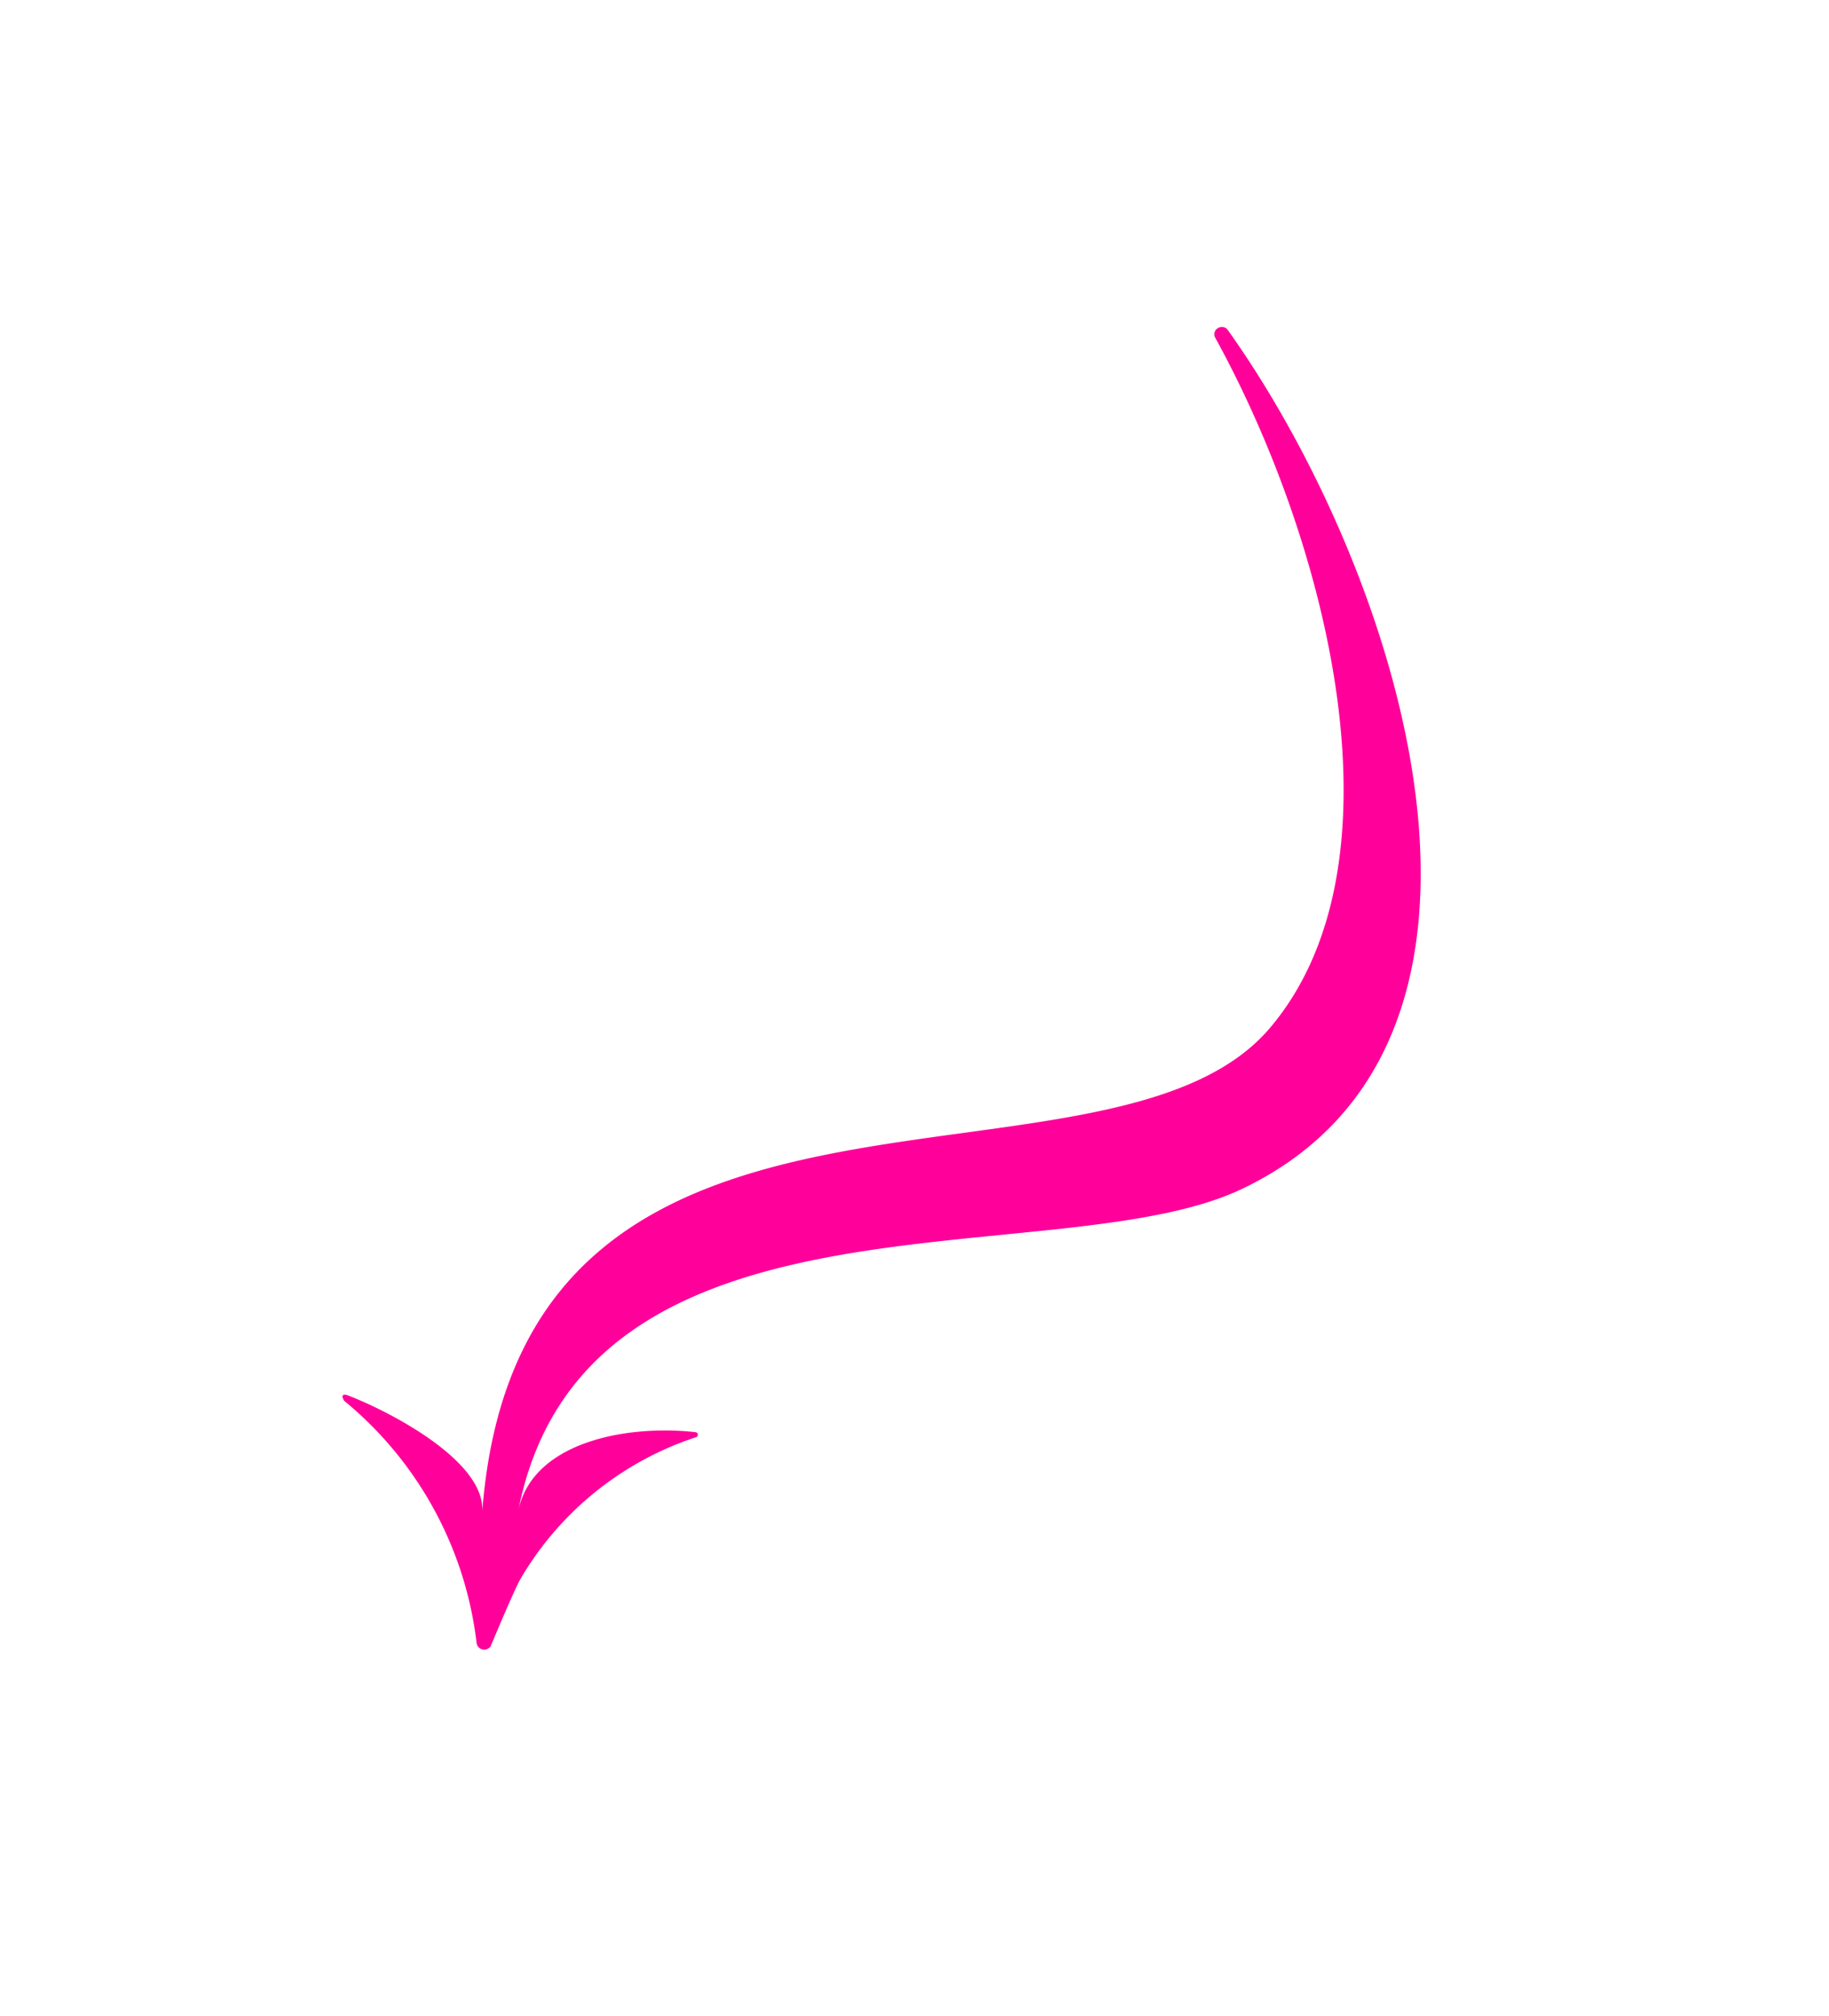 <svg xmlns="http://www.w3.org/2000/svg" width="98" height="108" fill="none"><path fill="#FF009A" d="M27.887 84.583a17.073 17.073 0 0 1 9.411-7.595.138.138 0 0 0-.016-.266c-3.683-.418-8.808.513-9.527 4.281C31.27 62.745 56.593 68.437 66.546 63.69c16.64-7.926 8.408-33.166-.767-46.023a.388.388 0 0 0-.513-.095.38.38 0 0 0-.162.502c6.108 11.1 10.375 28.223 2.944 36.989-8.778 10.348-40.157-.966-42.211 25.94.208-2.725-4.96-5.393-7.19-6.25 0 0-.227-.096-.282.006-.055.101.087.29.087.29a19.783 19.783 0 0 1 7.083 12.954.413.413 0 0 0 .758.18s1.261-3.029 1.595-3.6Z"/></svg>